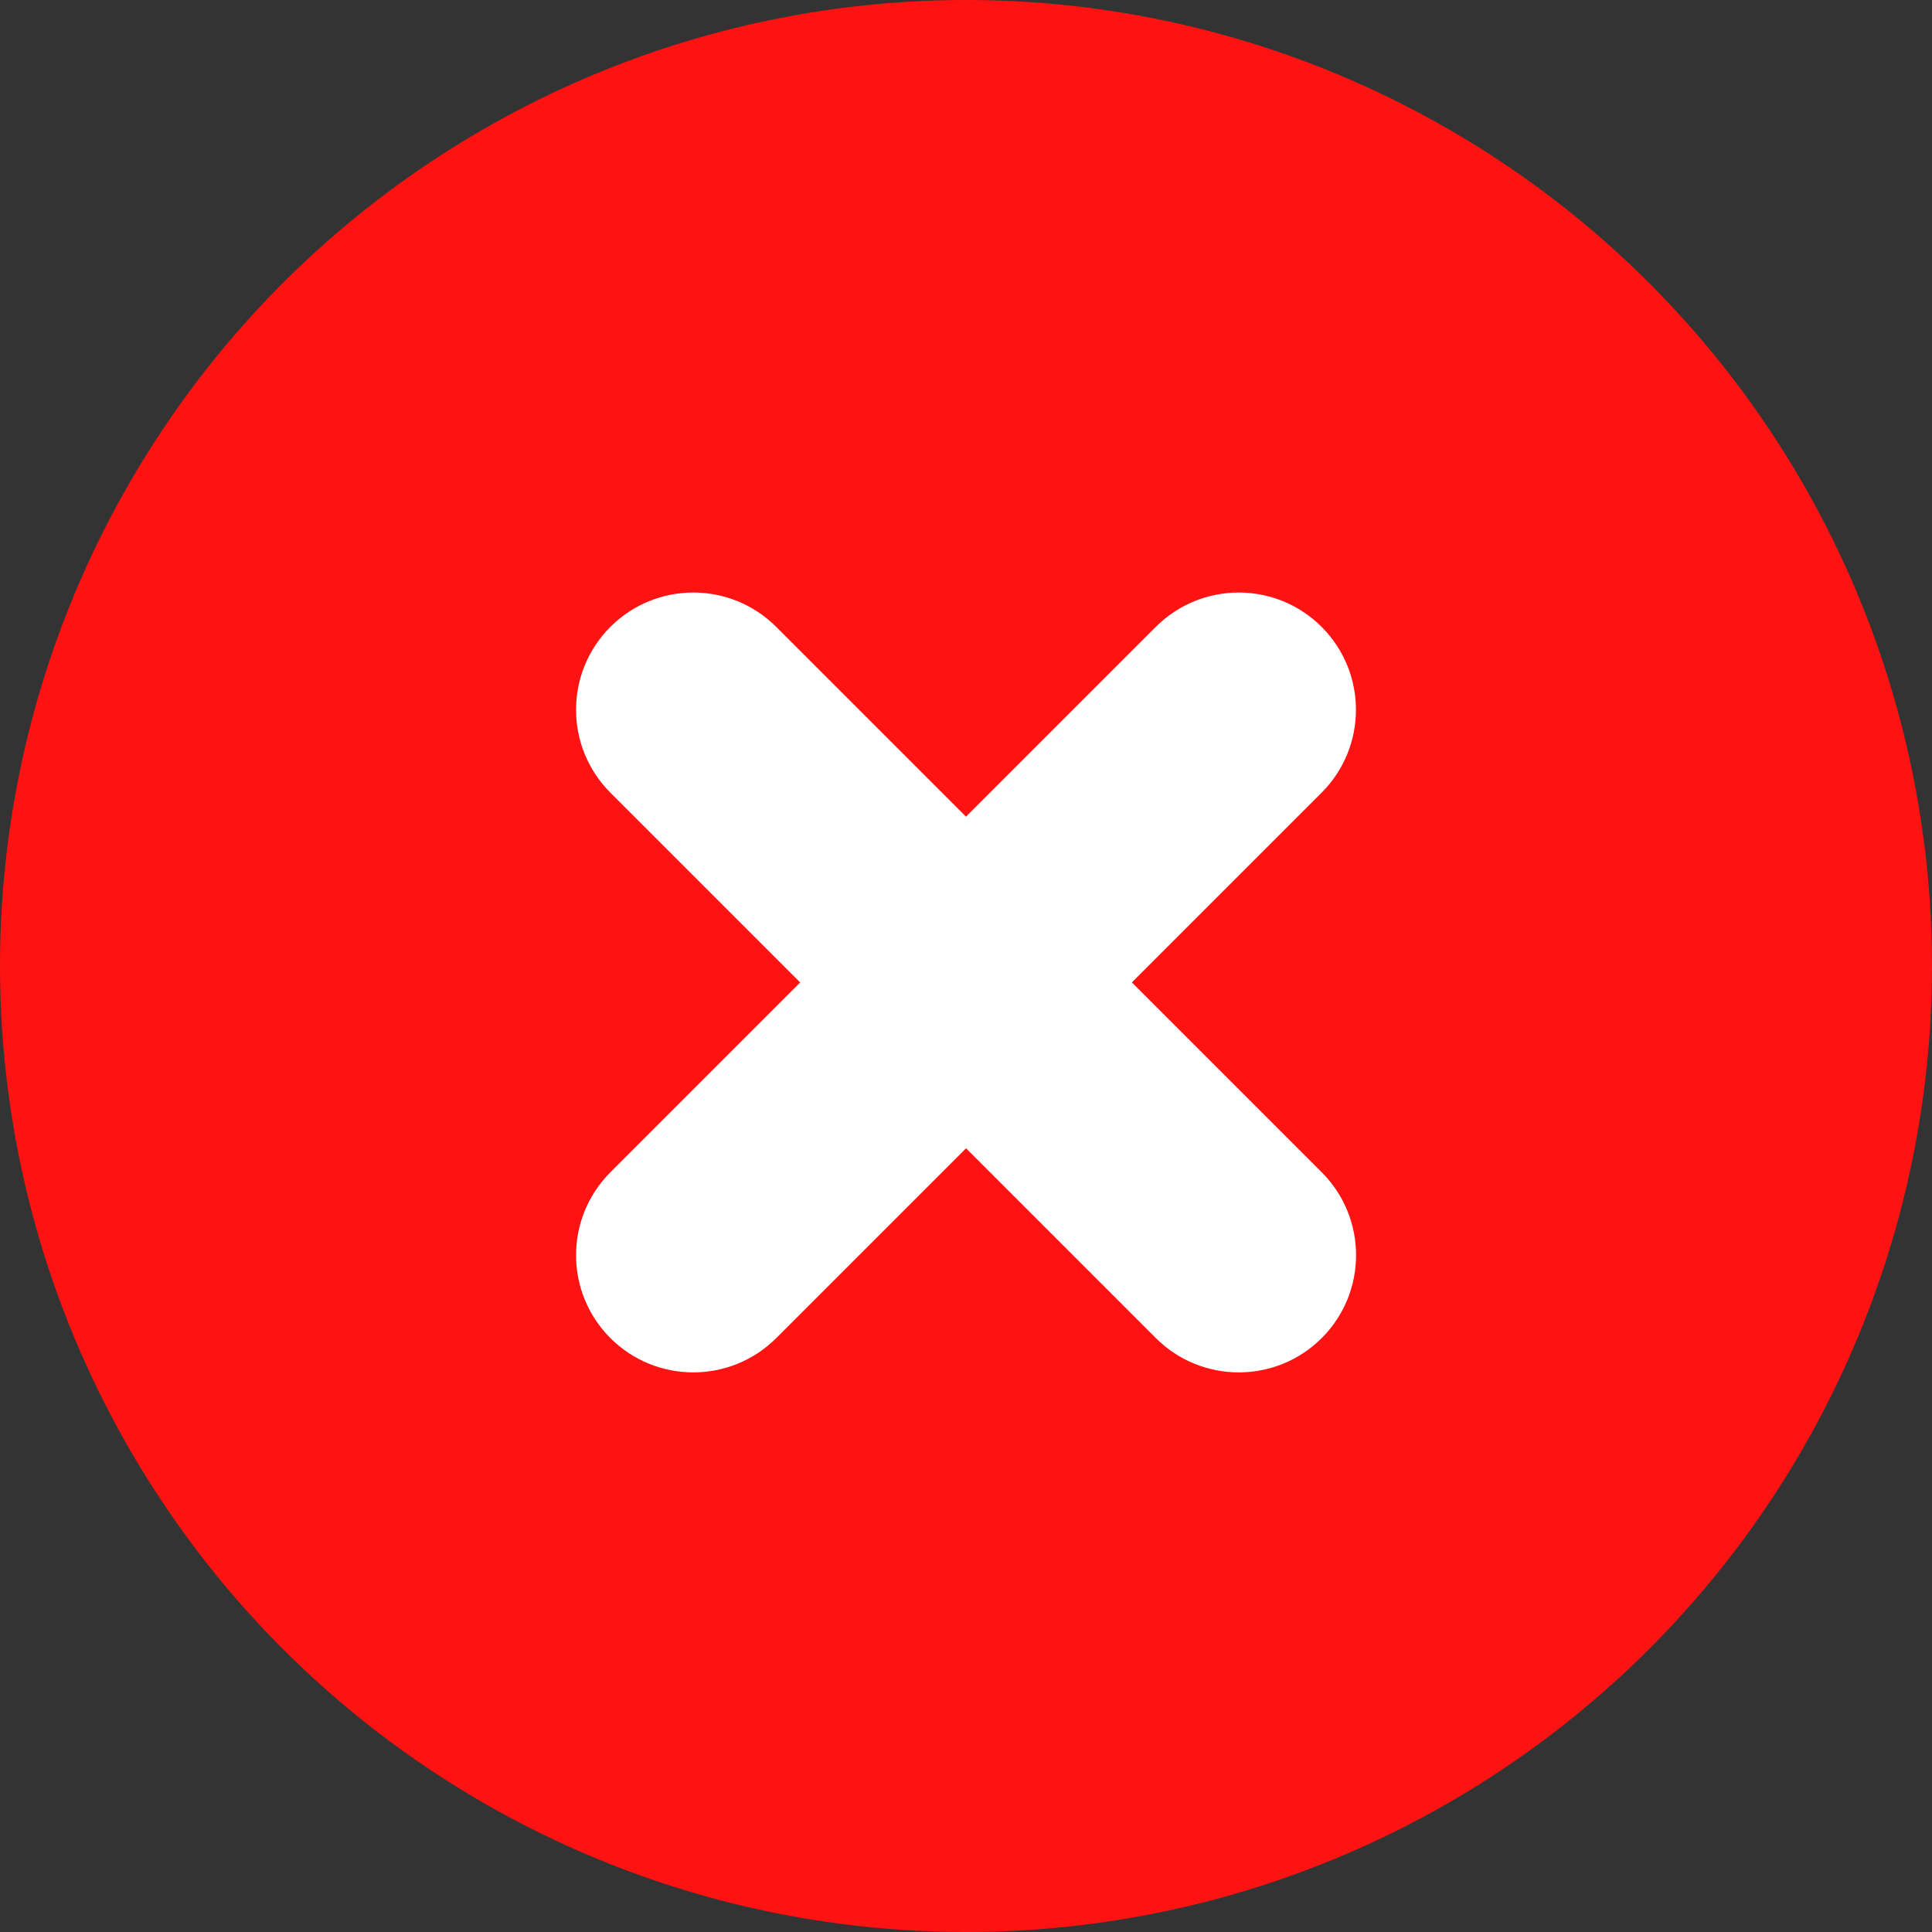<svg xmlns="http://www.w3.org/2000/svg" id="Camada_1" data-name="Camada 1" viewBox="0 0 313.1 313.1"><rect x="0" y="0" width="313.1" height="313.1" fill="#333333" stroke="none"/><defs><style>      .cls-1 {        fill: #fff;      }      .cls-2 {        fill: #ff1212;      }    </style></defs><circle class="cls-2" cx="156.55" cy="156.55" r="156.55"></circle><path class="cls-1" d="M183.42,159.22l30.76-30.76c7.42-7.42,7.42-19.45,0-26.87s-19.45-7.42-26.87,0l-30.76,30.76-30.76-30.76c-7.42-7.42-19.45-7.42-26.87,0s-7.42,19.45,0,26.87l30.76,30.76-30.76,30.76c-7.42,7.42-7.42,19.45,0,26.87,3.71,3.71,8.57,5.56,13.44,5.56s9.73-1.86,13.44-5.56l30.76-30.76,30.76,30.76c3.71,3.71,8.57,5.56,13.44,5.56s9.73-1.86,13.44-5.56c7.42-7.42,7.42-19.45,0-26.87l-30.76-30.76Z"></path></svg>